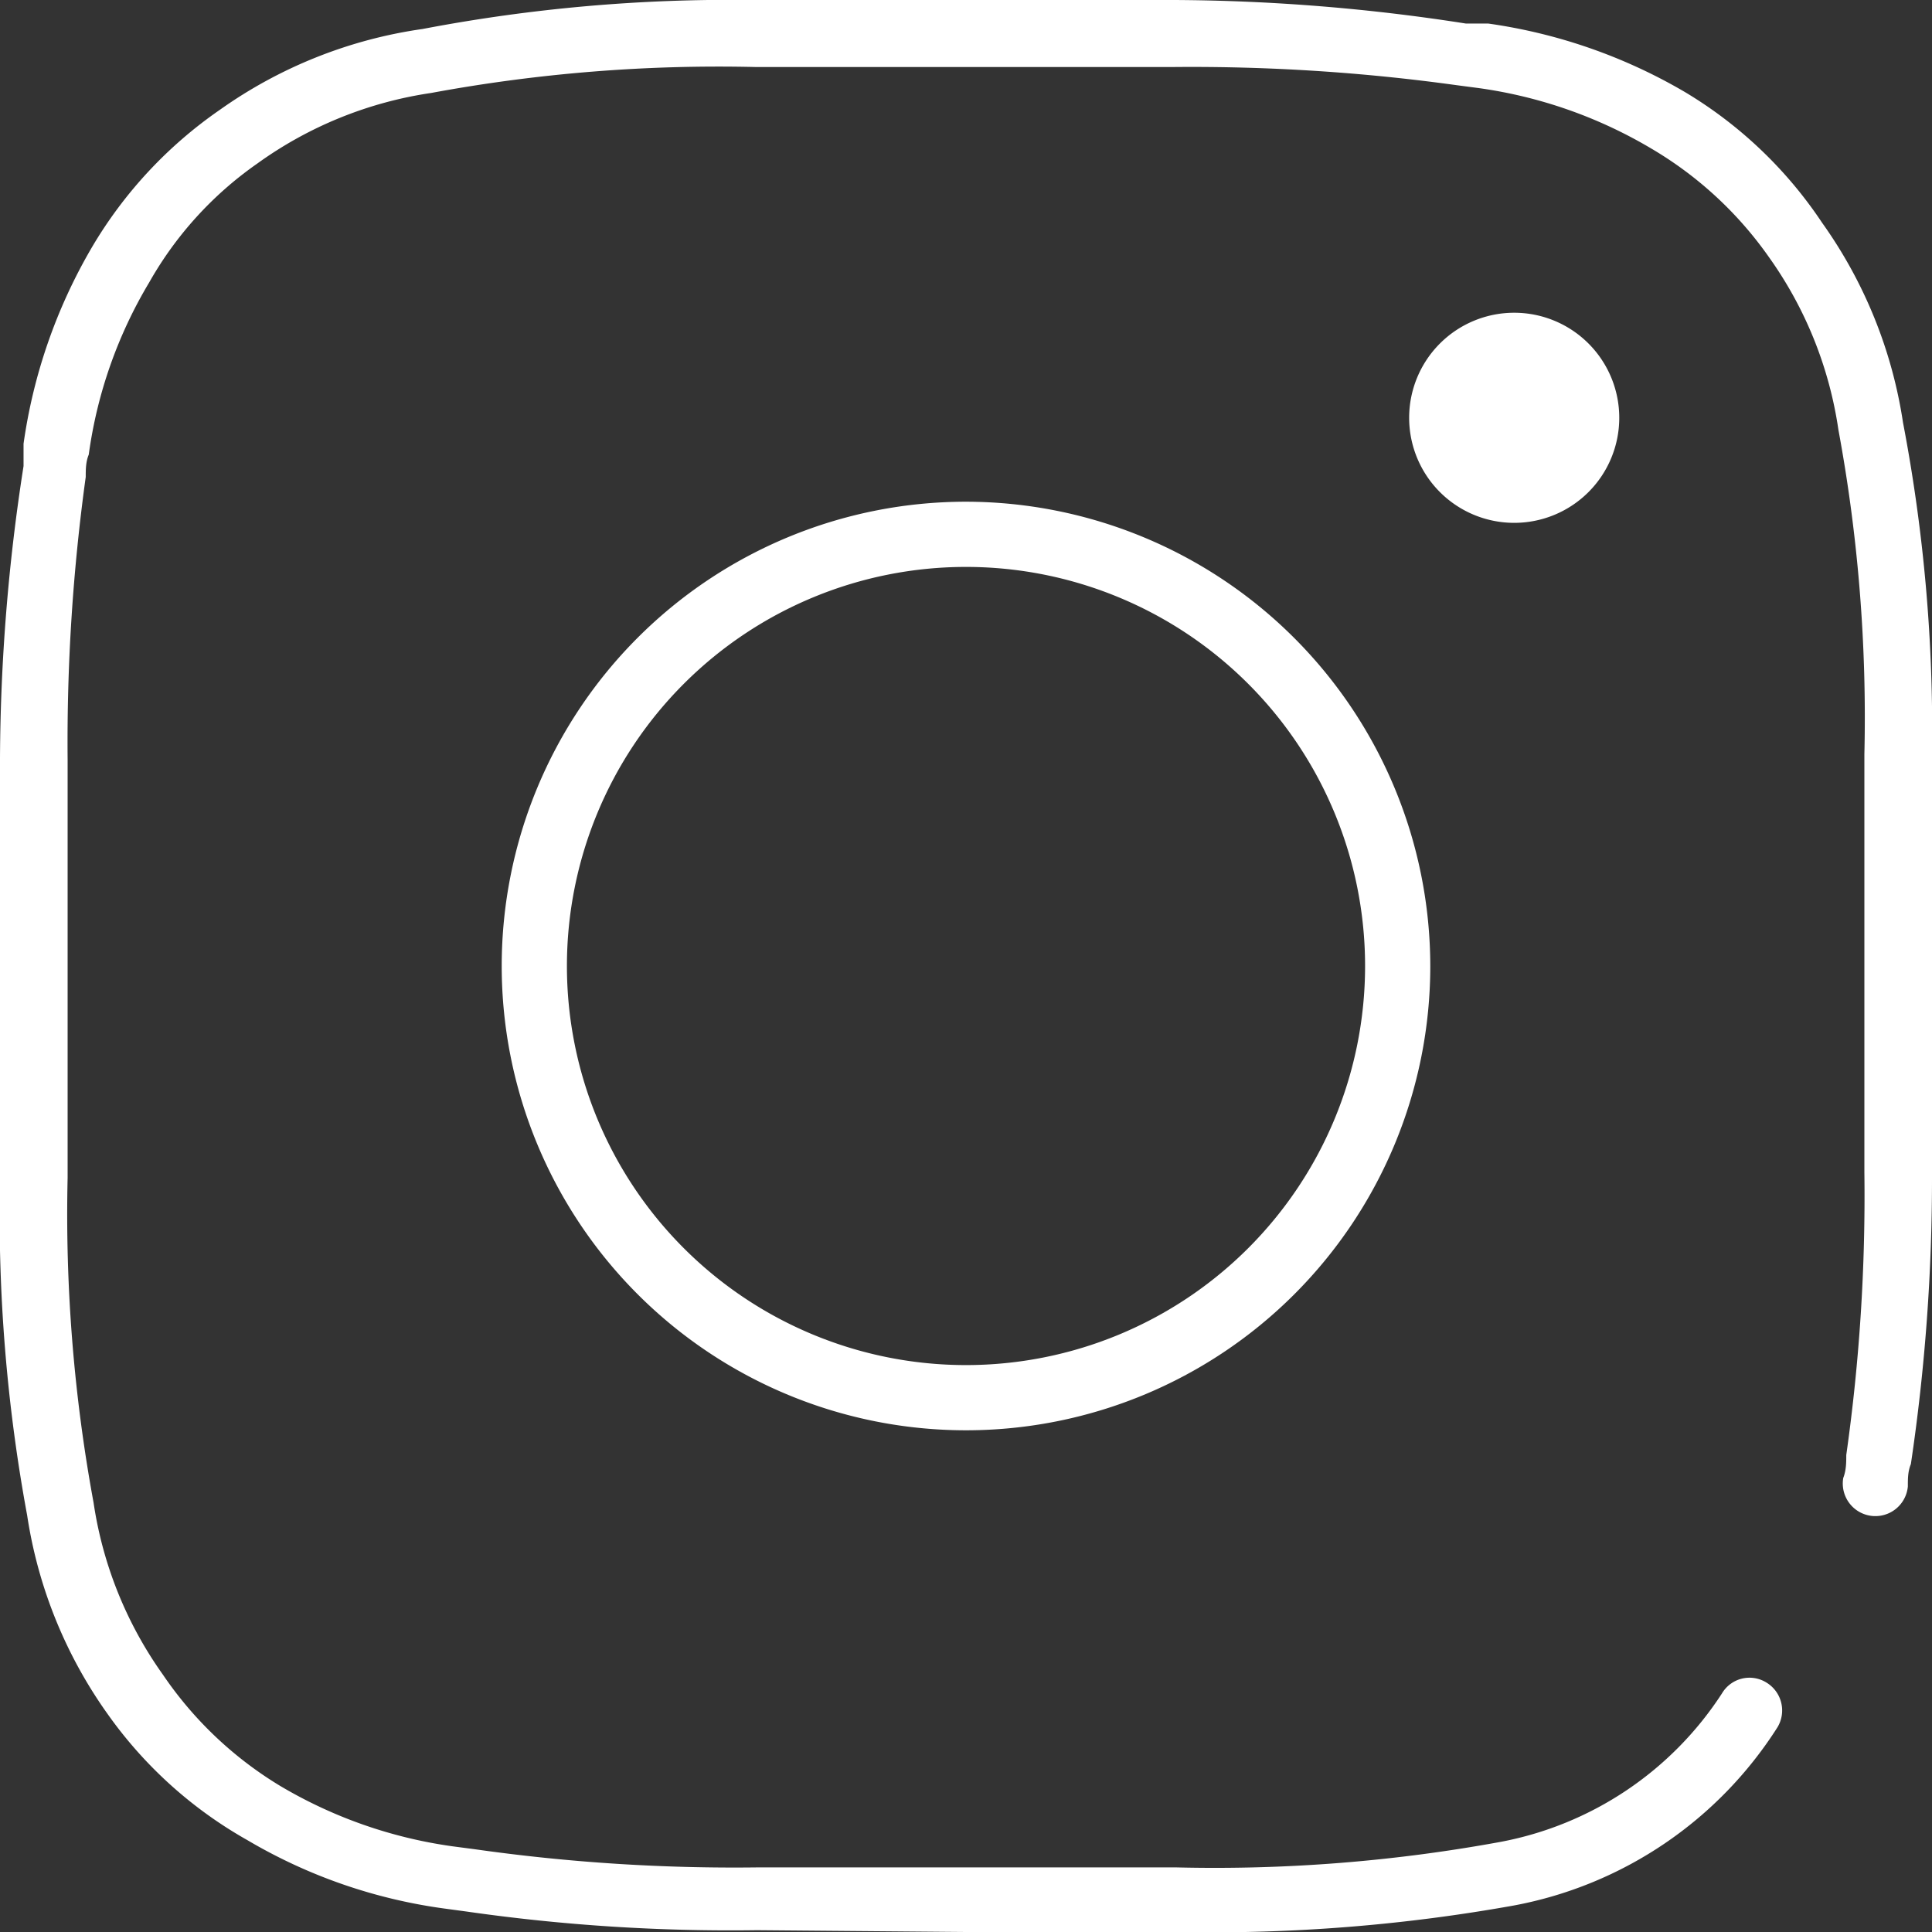 <svg xmlns="http://www.w3.org/2000/svg" viewBox="0 0 32 32"><rect x="0" y="0" width="32" height="32" fill="#333333" stroke="none"/><defs><style>.cls-1{fill:#fff;}</style></defs><title>instagram</title><g id="Capa_2" data-name="Capa 2"><g id="Capa_1-2" data-name="Capa 1"><path class="cls-1" d="M25.08,8.66a1.74,1.74,0,1,0-1.74-1.74A1.74,1.74,0,0,0,25.08,8.66ZM32,12.49A27.05,27.05,0,0,0,31.52,7a7.66,7.66,0,0,0-1.34-3.31A7.11,7.11,0,0,0,27.9,1.52,8.89,8.89,0,0,0,24.65.39h0l-.37,0A32.14,32.14,0,0,0,19.45,0c-3.16,0-3.74,0-7,0A27.13,27.13,0,0,0,7,.48,7.66,7.66,0,0,0,3.64,1.82,7.22,7.22,0,0,0,1.52,4.1,8.89,8.89,0,0,0,.39,7.35h0c0,.13,0,.25,0,.37A32.14,32.14,0,0,0,0,12.55c0,3.16,0,3.74,0,7a27.32,27.32,0,0,0,.45,5.55,7.62,7.62,0,0,0,1.34,3.3A7.11,7.11,0,0,0,4.1,30.48a8.71,8.71,0,0,0,3.25,1.13h0l.37.05a30.78,30.78,0,0,0,4.82.31L16,32l3.53,0a28.27,28.27,0,0,0,5.55-.44h0a6.61,6.61,0,0,0,4.36-2.95.54.54,0,0,0-.18-.74.53.53,0,0,0-.74.18,5.61,5.61,0,0,1-3.68,2.46,26.24,26.24,0,0,1-5.36.42c-3.2,0-3.78,0-6.93,0a30.55,30.55,0,0,1-4.68-.3l-.38-.05a7.66,7.66,0,0,1-2.85-1A6.25,6.25,0,0,1,2.7,27.74v0a6.56,6.56,0,0,1-1.15-2.85,26.34,26.34,0,0,1-.43-5.38c0-3.2,0-3.78,0-6.93a32.11,32.11,0,0,1,.3-4.68c0-.12,0-.25.05-.37a7.53,7.53,0,0,1,1-2.85A6,6,0,0,1,4.26,2.71l0,0A6.55,6.55,0,0,1,7.14,1.54a26.14,26.14,0,0,1,5.37-.43c3.2,0,3.78,0,6.93,0a32,32,0,0,1,4.68.3l.38.05a7.66,7.66,0,0,1,2.85,1A6.25,6.25,0,0,1,29.3,4.26v0a6.55,6.55,0,0,1,1.15,2.86,26.14,26.14,0,0,1,.43,5.37c0,3.2,0,3.78,0,6.93a30.55,30.55,0,0,1-.3,4.68c0,.12,0,.25-.05.38a.54.54,0,1,0,1.07.14c0-.13,0-.25.05-.37A32.14,32.14,0,0,0,32,19.45C32,16.29,32,15.71,32,12.49ZM16,8.31A7.69,7.69,0,1,0,23.69,16,7.7,7.7,0,0,0,16,8.31Zm0,14.3A6.61,6.61,0,1,1,22.61,16,6.61,6.61,0,0,1,16,22.61Z"/></g></g></svg>